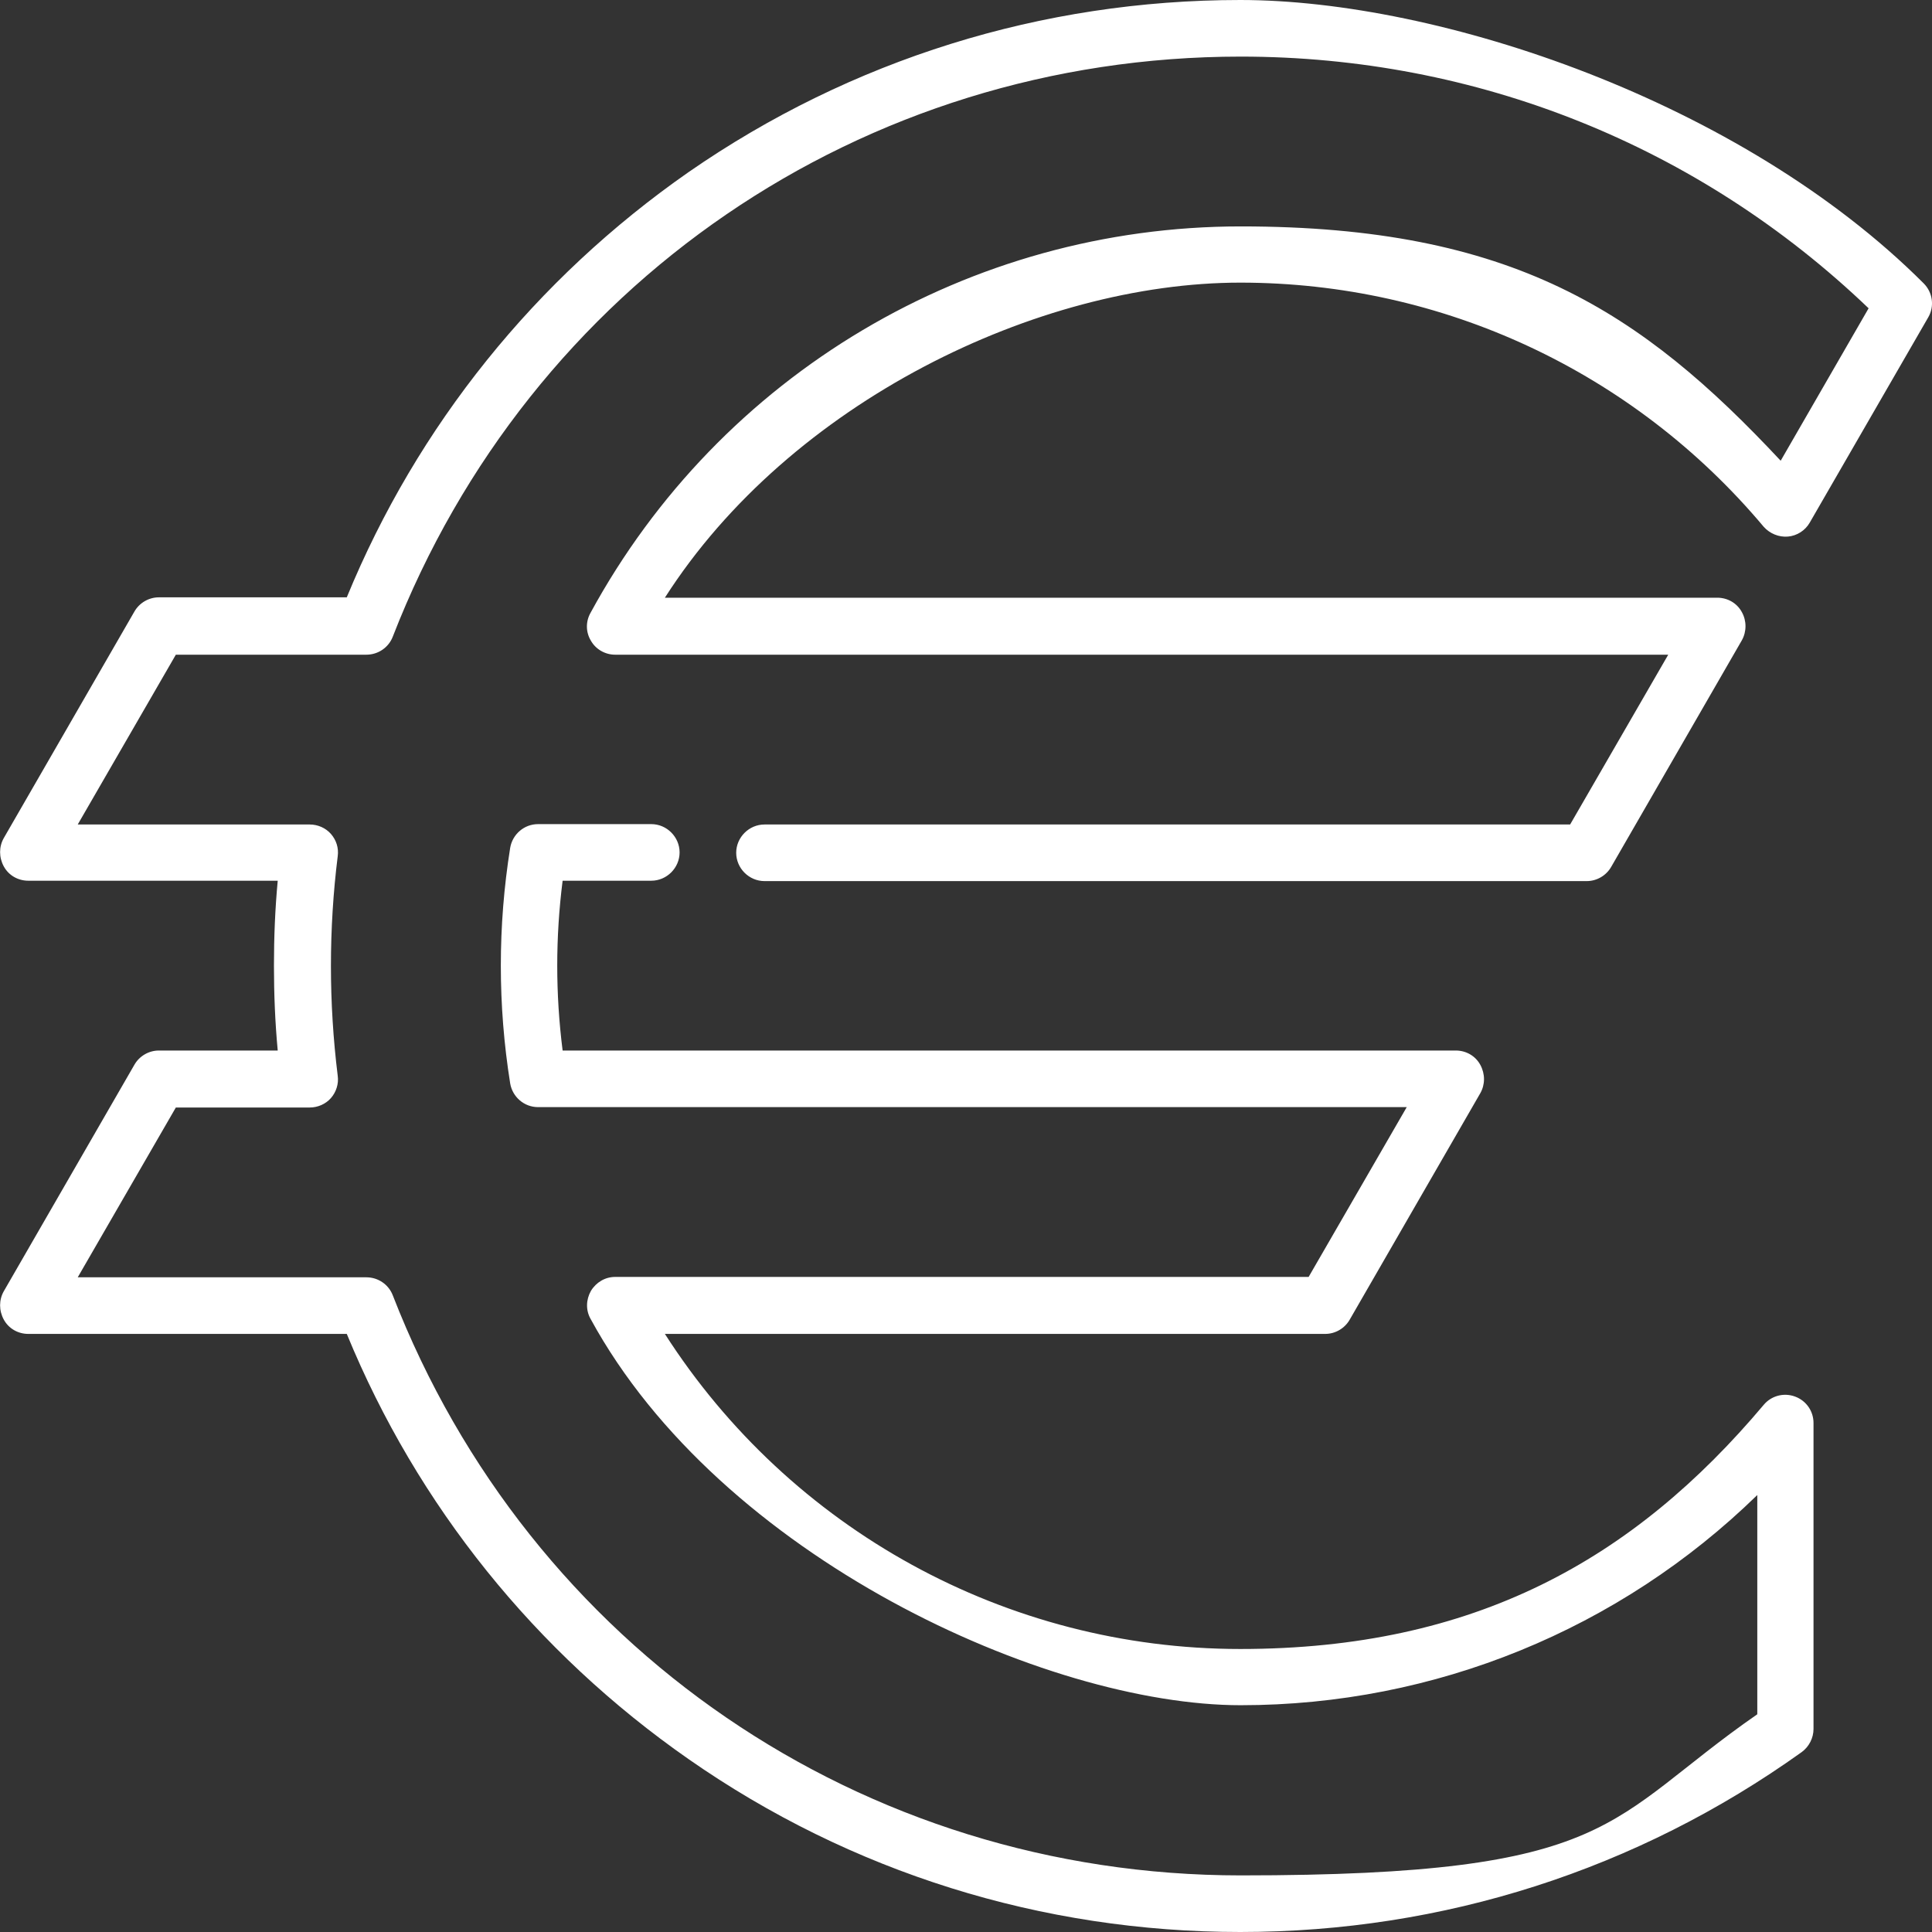 <svg xmlns="http://www.w3.org/2000/svg" xmlns:xlink="http://www.w3.org/1999/xlink" id="Layer_1" viewBox="0 0 512 512"><rect x="0" y="0" width="512" height="512" fill="#333333" stroke="none"/><defs><style>      .st0 {        fill: #fff;      }    </style></defs><path class="st0" d="M328.7,512c-52.6,0-103.2-15.8-146.2-45.8-40.6-28.3-71.9-67.2-90.6-112.7H7.5c-2.7,0-5.2-1.4-6.5-3.8s-1.3-5.2,0-7.5l34.6-60c1.3-2.3,3.8-3.8,6.5-3.8h31.5c-.7-7.5-1-15-1-22.5,0-7.5.3-15,1-22.5H7.5c-2.7,0-5.2-1.4-6.5-3.8s-1.3-5.2,0-7.5l34.6-60c1.3-2.3,3.8-3.8,6.5-3.8h49.8c18.7-45.5,50-84.4,90.6-112.7C225.5,15.8,276.1,0,328.7,0s132.7,26.7,181.1,75.1c2.4,2.4,2.9,6.1,1.2,9l-31.4,54.4c-1.2,2.1-3.4,3.5-5.8,3.7-2.4.2-4.8-.8-6.4-2.6-34.5-41.1-85.1-64.7-138.7-64.7s-119.4,31.7-152.5,83.5h278.9c2.7,0,5.2,1.4,6.5,3.8,1.3,2.3,1.3,5.2,0,7.5l-34.6,60c-1.3,2.3-3.8,3.8-6.5,3.8h-217.9c-4.1,0-7.5-3.4-7.5-7.5s3.4-7.5,7.5-7.5h213.5l26-45H163c-2.6,0-5.1-1.4-6.4-3.7-1.4-2.3-1.4-5.1-.1-7.4,34.4-63.2,100.4-102.4,172.3-102.4s106.1,22.5,143.1,62.1l23.3-40.4c-45-43.1-103.9-66.7-166.4-66.7-100.2,0-188.4,60.3-224.7,153.7-1.1,2.9-3.9,4.8-7,4.8h-50.5l-26,45h61.5c2.1,0,4.2.9,5.6,2.5,1.4,1.6,2.1,3.7,1.8,5.9-1.2,9.6-1.8,19.4-1.8,29.1,0,9.6.6,19.4,1.8,29.1.3,2.1-.4,4.3-1.8,5.9-1.4,1.6-3.5,2.5-5.6,2.5h-35.5l-26,45h76.5c3.1,0,5.9,1.9,7,4.8,36.3,93.4,124.5,153.7,224.7,153.7s96.5-14.7,136.9-42.7v-58.1c-36.5,35.6-85.4,55.7-136.9,55.7s-137.9-39.2-172.3-102.4c-1.3-2.3-1.2-5.1.1-7.4,1.4-2.3,3.8-3.7,6.4-3.7h183.8l26-45h-230.2c-3.7,0-6.8-2.7-7.4-6.3-3.3-20.7-3.3-41.7,0-62.4.6-3.6,3.7-6.3,7.4-6.3h30c4.1,0,7.5,3.4,7.5,7.5s-3.4,7.5-7.5,7.5h-23.5c-1.9,15-1.9,30,0,45h236.7c2.7,0,5.2,1.4,6.5,3.8s1.3,5.2,0,7.5l-34.6,60c-1.3,2.3-3.8,3.8-6.5,3.8h-175c33.2,51.8,90.5,83.5,152.5,83.5s104.1-23.6,138.7-64.7c2-2.4,5.3-3.3,8.3-2.2,3,1.1,4.9,3.9,4.9,7v81.1c0,2.4-1.2,4.7-3.1,6.1-43.6,31.2-95,47.7-148.8,47.7Z"></path></svg>
